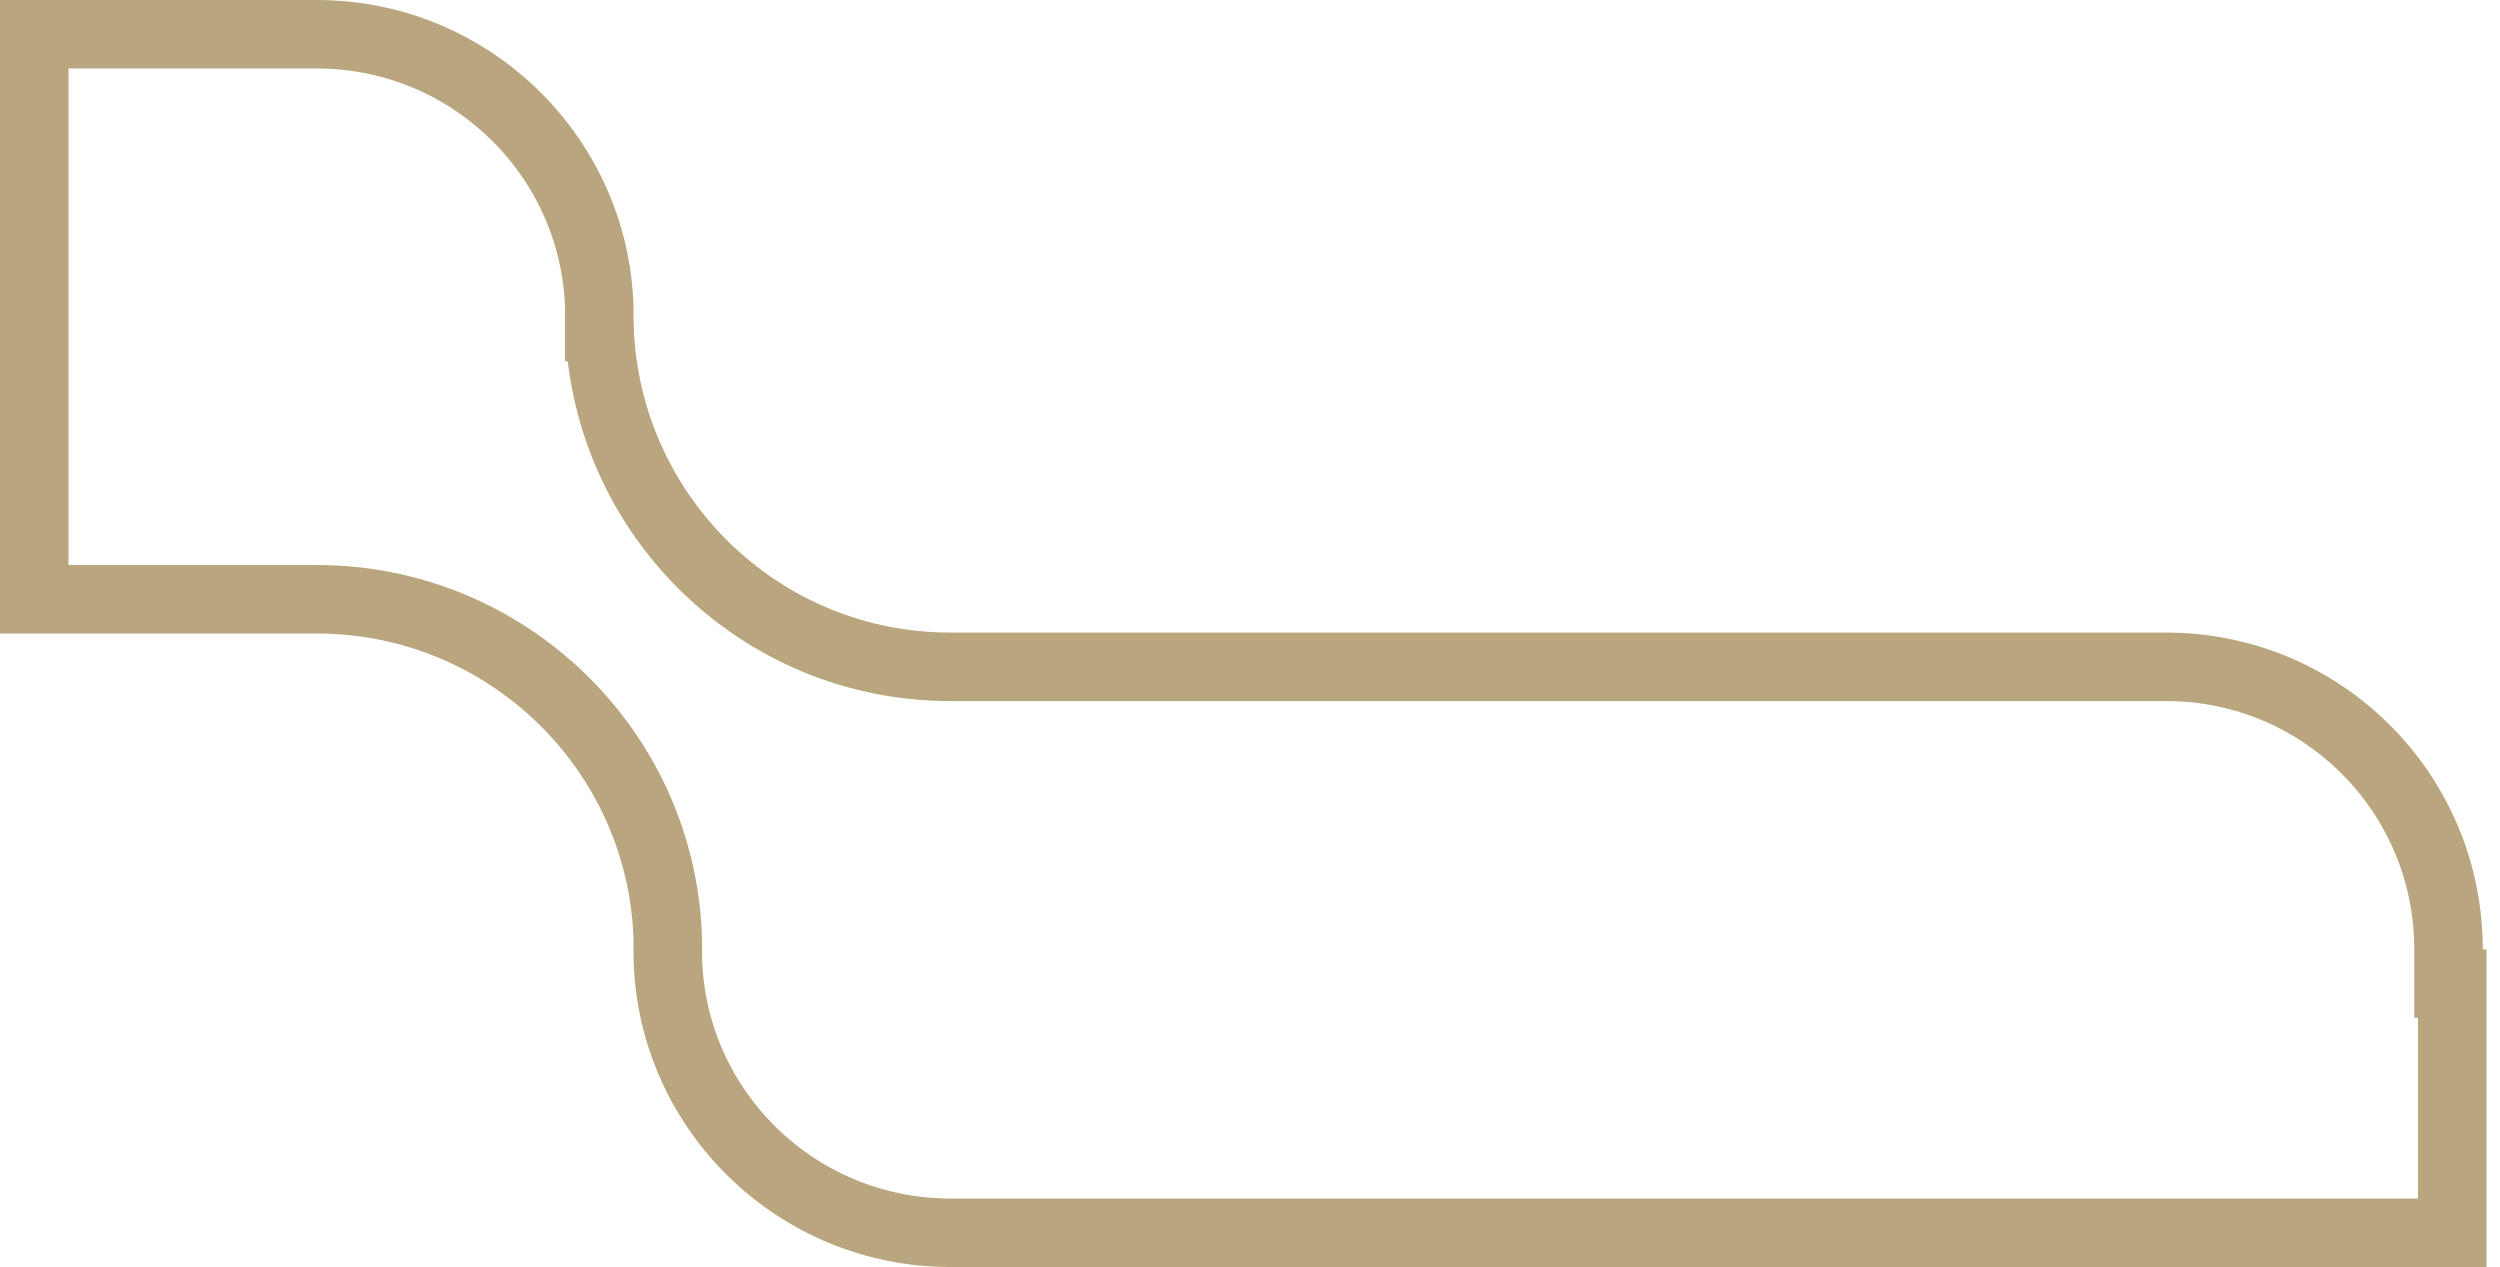 <svg width="146" height="74" viewBox="0 0 146 74" fill="none" xmlns="http://www.w3.org/2000/svg">
<path d="M38.997 54.81L38.996 54.776C38.634 43.795 29.587 34.997 18.498 34.997H2V2H18.498C27.423 2 34.694 9.076 34.997 17.889V19.097H35.008C35.373 30.088 44.374 38.942 55.495 38.942H126.496C135.62 38.942 142.994 46.317 142.994 55.44V57.44H143.212V71.993H55.495C46.558 71.993 39.275 64.889 39.004 56.068L38.997 55.648V54.81Z" stroke="#B9A67F" stroke-width="4"/>
</svg>
